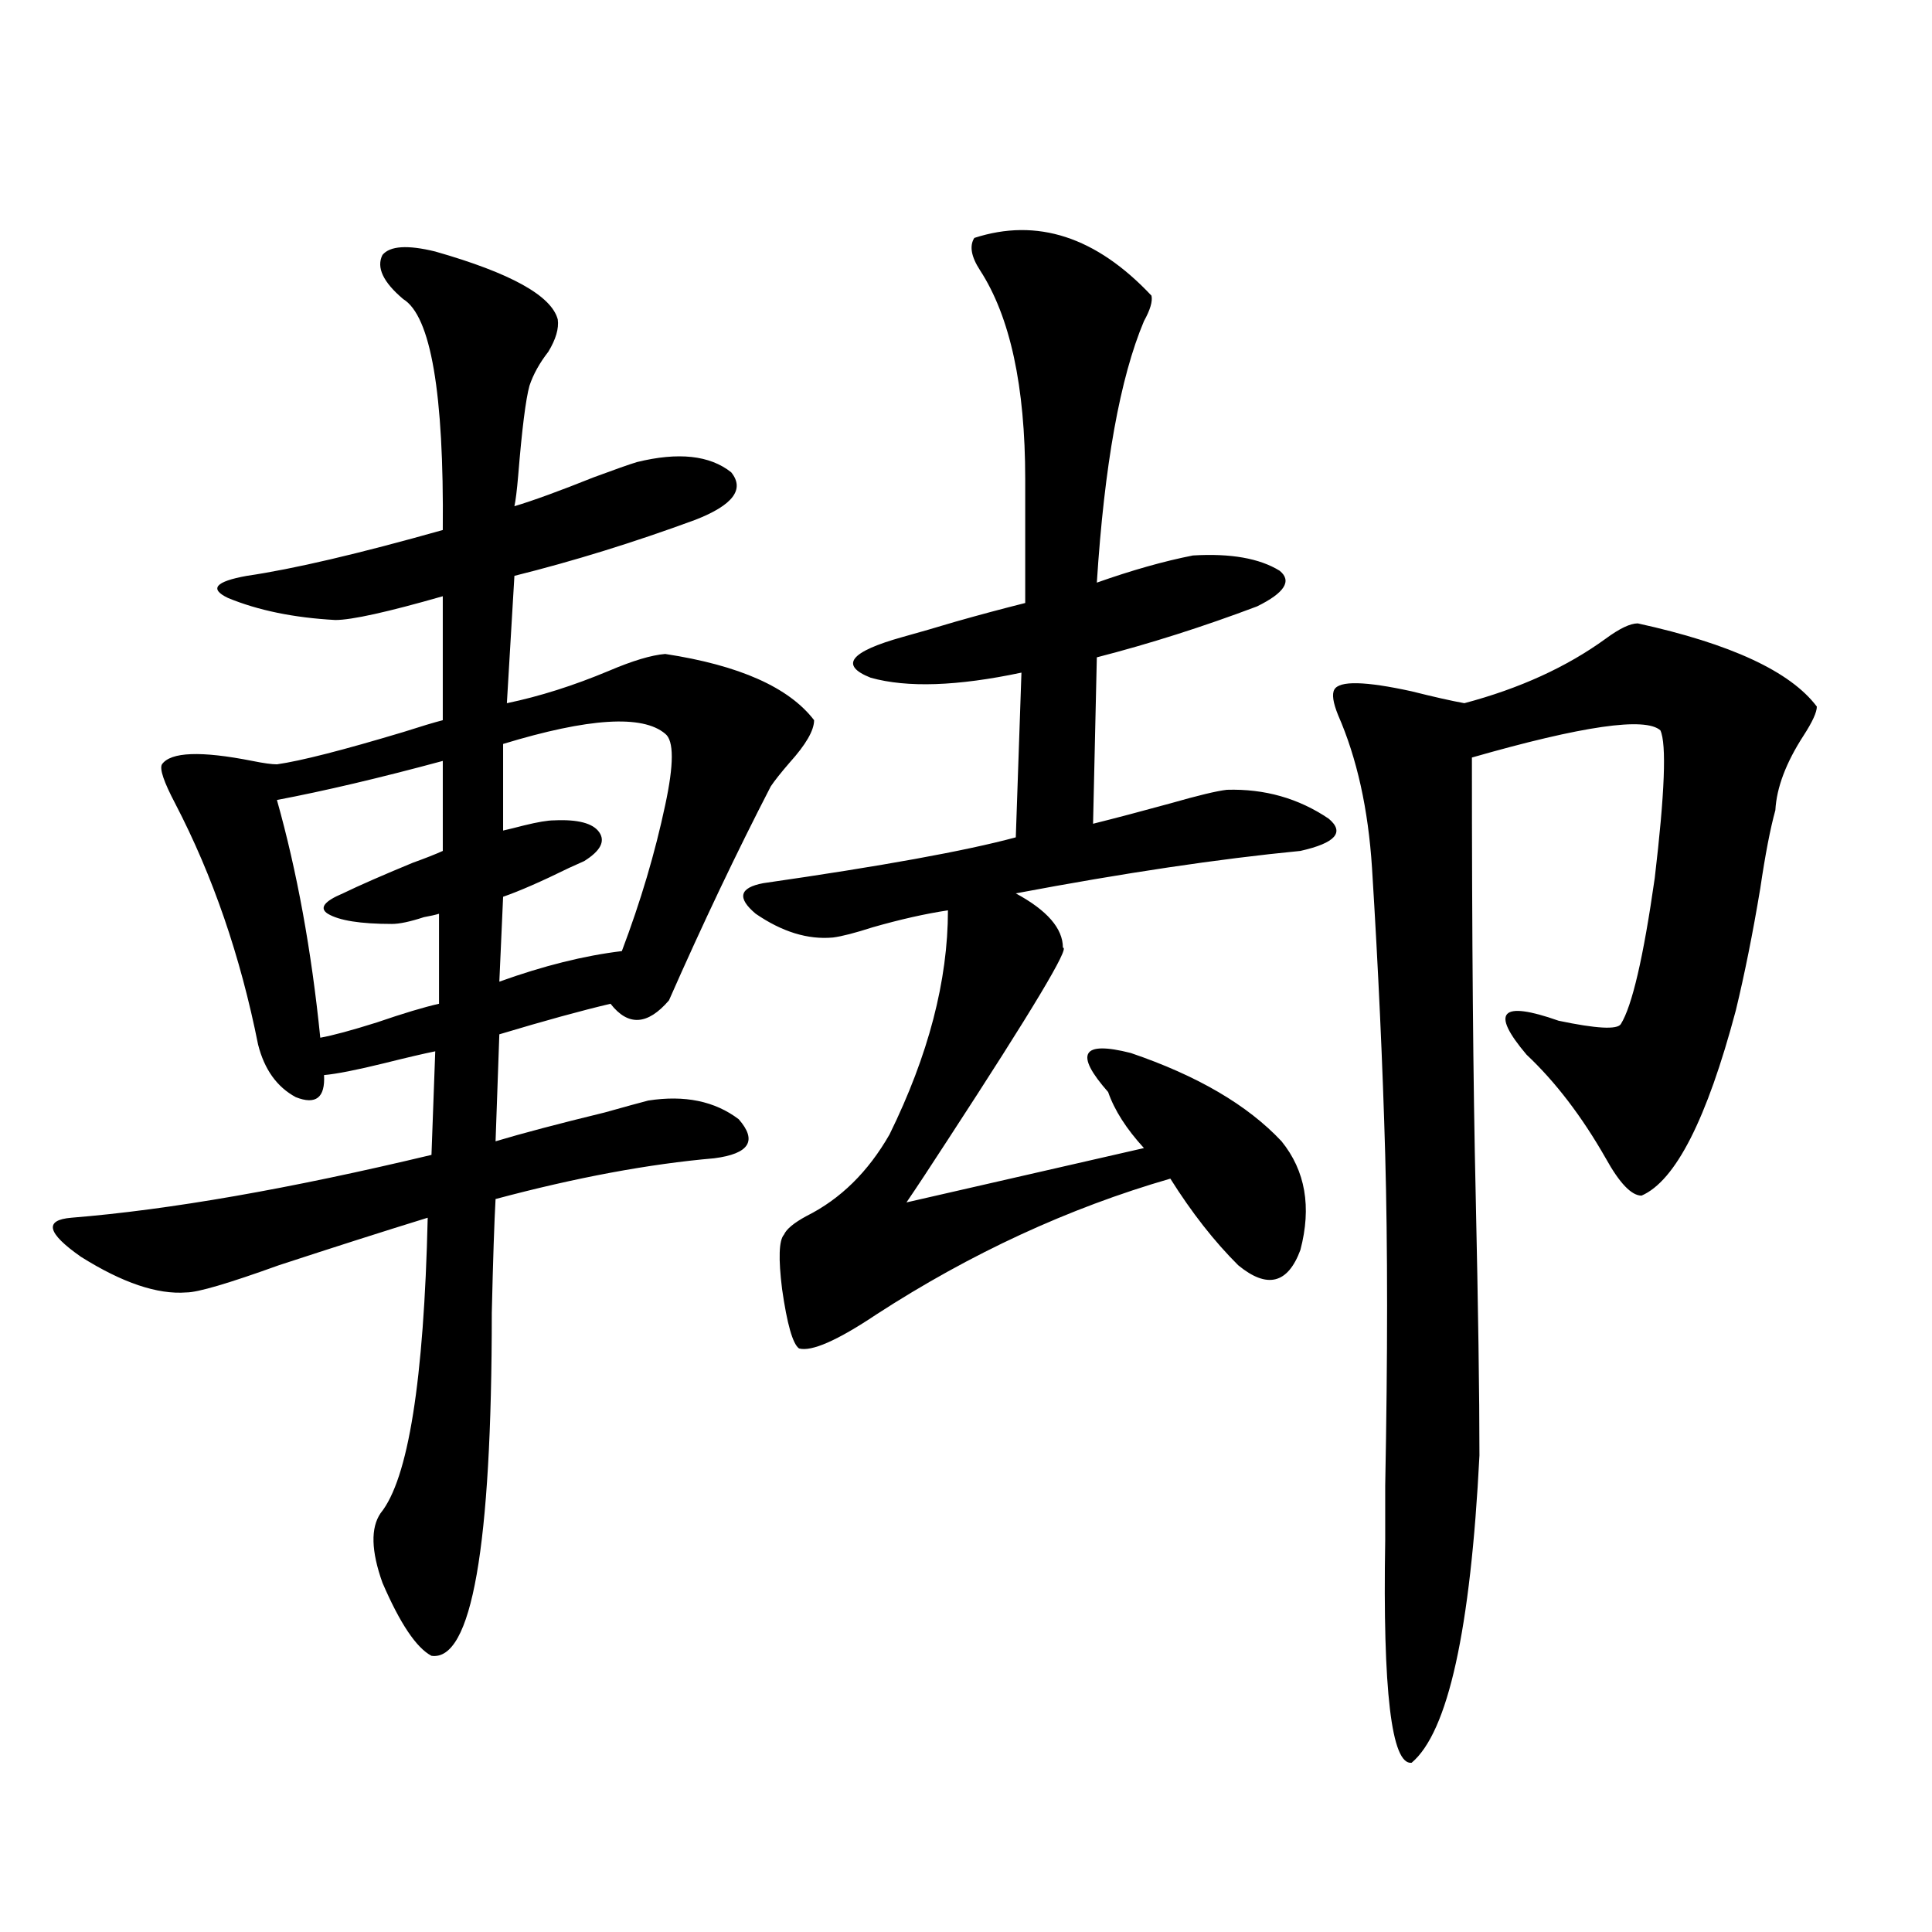 <?xml version="1.0" encoding="utf-8"?>
<!-- Generator: Adobe Illustrator 16.0.0, SVG Export Plug-In . SVG Version: 6.00 Build 0)  -->
<!DOCTYPE svg PUBLIC "-//W3C//DTD SVG 1.1//EN" "http://www.w3.org/Graphics/SVG/1.1/DTD/svg11.dtd">
<svg version="1.1" id="图层_1" xmlns="http://www.w3.org/2000/svg" xmlns:xlink="http://www.w3.org/1999/xlink" x="0px" y="0px"
	 width="1000px" height="1000px" viewBox="0 0 1000 1000" enable-background="new 0 0 1000 1000" xml:space="preserve">
<path d="M225.287,130.184c39.023,11.138,60.151,22.852,63.413,35.156c0.641,4.696-0.976,10.259-4.878,16.699
	c-4.558,5.864-7.805,11.728-9.756,17.578c-1.951,7.031-3.902,22.563-5.854,46.582c-0.655,7.622-1.311,12.896-1.951,15.82
	c9.756-2.925,23.414-7.91,40.975-14.941c11.052-4.093,18.536-6.729,22.438-7.91c21.463-5.273,37.713-3.516,48.779,5.273
	c7.149,8.789,0.976,17.001-18.536,24.609c-31.874,11.728-63.093,21.396-93.656,29.004l-3.902,65.918
	c16.905-3.516,34.466-9.077,52.682-16.699c12.348-5.273,22.104-8.198,29.268-8.789c38.368,5.864,64.054,17.29,77.071,34.277
	c0,5.273-4.237,12.606-12.683,21.973c-4.558,5.273-7.805,9.38-9.756,12.305c-17.561,33.989-35.121,70.903-52.682,110.742
	c-11.066,12.896-21.143,13.485-30.243,1.758c-14.969,3.516-34.146,8.789-57.56,15.82l-1.951,55.371
	c13.658-4.093,32.515-9.077,56.584-14.941c10.396-2.925,17.881-4.972,22.438-6.152c18.856-2.925,34.466,0.302,46.828,9.668
	c9.756,11.138,5.519,17.88-12.683,20.215c-33.825,2.938-71.553,9.97-113.168,21.094c-0.655,11.728-1.311,31.353-1.951,58.887
	c0,121.289-10.411,180.464-31.219,177.539c-7.805-4.106-16.265-16.699-25.365-37.793c-5.854-16.397-6.188-28.413-0.976-36.035
	c14.299-17.578,22.438-68.555,24.39-152.93c-22.773,7.031-48.459,15.243-77.071,24.609c-26.021,9.38-41.95,14.063-47.804,14.063
	c-14.969,1.181-33.17-4.972-54.633-18.457c-17.561-12.305-19.191-19.034-4.878-20.215c50.73-4.093,112.833-14.941,186.337-32.52
	l1.951-53.613c-5.854,1.181-14.634,3.228-26.341,6.152c-14.313,3.516-24.725,5.575-31.219,6.152
	c0.641,11.728-4.237,15.532-14.634,11.426c-9.756-5.273-16.265-14.351-19.512-27.246c-9.115-45.703-23.414-87.3-42.926-124.805
	c-5.854-11.124-8.14-17.866-6.829-20.215c4.543-6.44,20.152-7.031,46.828-1.758c5.854,1.181,10.076,1.758,12.683,1.758
	c12.348-1.758,34.146-7.319,65.364-16.699c9.101-2.925,15.93-4.972,20.487-6.152v-64.16c-28.627,8.212-47.163,12.305-55.608,12.305
	c-21.463-1.167-39.999-4.972-55.608-11.426c-9.756-4.683-6.509-8.487,9.756-11.426c24.055-3.516,57.88-11.426,101.461-23.73
	c0.641-70.89-6.188-110.742-20.487-119.531c-10.411-8.789-13.993-16.397-10.731-22.852
	C201.873,127.259,210.974,126.668,225.287,130.184z M229.189,393.855c-32.529,8.789-61.142,15.532-85.852,20.215
	c10.396,36.914,17.881,77.935,22.438,123.047c6.494-1.167,16.25-3.804,29.268-7.91c13.658-4.683,24.39-7.91,32.194-9.668v-46.582
	c-1.951,0.591-4.558,1.181-7.805,1.758c-7.164,2.349-12.683,3.516-16.585,3.516c-16.265,0-27.316-1.758-33.17-5.273
	c-4.558-2.925-1.951-6.44,7.805-10.547c8.445-4.093,20.487-9.366,36.097-15.82c6.494-2.335,11.707-4.395,15.609-6.152V393.855z
	 M344.309,379.793c-11.707-9.956-39.679-8.198-83.9,5.273v44.824c2.592-0.577,6.174-1.456,10.731-2.637
	c7.149-1.758,12.348-2.637,15.609-2.637c12.348-0.577,20.152,1.47,23.414,6.152c3.247,4.696,0.641,9.668-7.805,14.941
	c-1.311,0.591-3.902,1.758-7.805,3.516c-14.313,7.031-25.7,12.017-34.146,14.941l-1.951,43.945
	c22.759-8.198,43.901-13.472,63.413-15.82c9.756-25.776,17.226-50.977,22.438-75.586
	C348.852,395.613,348.852,383.309,344.309,379.793z M504.305,123.152c32.515-10.547,63.078-0.577,91.705,29.883
	c0.641,2.938-0.655,7.333-3.902,13.184c-12.362,29.306-20.487,74.419-24.39,135.352c18.201-6.44,34.786-11.124,49.755-14.063
	c19.512-1.167,34.466,1.47,44.877,7.91c6.494,5.273,2.592,11.426-11.707,18.457c-27.972,10.547-55.608,19.336-82.925,26.367
	l-1.951,86.133c11.707-2.925,25.03-6.44,39.999-10.547c14.299-4.093,24.055-6.44,29.268-7.031
	c19.512-0.577,37.072,4.395,52.682,14.941c8.445,7.031,3.567,12.606-14.634,16.699c-42.285,4.106-91.385,11.426-147.313,21.973
	c16.25,8.789,24.39,18.169,24.39,28.125c3.902-0.577-15.944,32.52-59.511,99.316c-9.115,14.063-16.265,24.911-21.463,32.52
	l122.924-28.125c-9.115-9.956-15.289-19.624-18.536-29.004c-17.561-19.913-13.658-26.655,11.707-20.215
	c34.466,11.728,60.486,26.958,78.047,45.703c12.348,15.243,15.609,33.989,9.756,56.25c-6.509,17.578-17.24,20.215-32.194,7.91
	c-12.362-12.305-24.069-27.246-35.121-44.824c-52.682,15.243-103.412,38.672-152.191,70.313
	c-20.167,13.485-33.505,19.336-39.999,17.578c-3.262-2.335-6.188-12.593-8.78-30.762c-1.951-15.82-1.631-25.187,0.976-28.125
	c1.296-2.925,5.198-6.152,11.707-9.668c17.561-8.789,31.859-22.852,42.926-42.188c20.152-41.007,30.243-79.679,30.243-116.016
	c-11.707,1.758-24.725,4.696-39.023,8.789c-9.115,2.938-15.944,4.696-20.487,5.273c-13.018,1.181-26.341-2.925-39.999-12.305
	c-9.756-8.198-8.46-13.472,3.902-15.82c61.127-8.789,104.708-16.699,130.729-23.73l2.927-85.254
	c-33.17,7.031-59.19,7.91-78.047,2.637c-16.265-6.44-10.731-13.472,16.585-21.094c8.445-2.335,17.561-4.972,27.316-7.91
	c12.348-3.516,24.39-6.729,36.097-9.668v-64.16c0-48.038-7.805-84.073-23.414-108.105
	C502.674,132.82,501.698,127.259,504.305,123.152z M847.711,322.664c48.124,10.547,79.022,24.911,92.681,43.066
	c0,2.938-2.286,7.91-6.829,14.941c-9.115,14.063-13.993,26.958-14.634,38.672c-2.606,9.38-5.213,22.852-7.805,40.43
	c-3.902,23.442-8.14,44.536-12.683,63.281c-14.969,56.25-31.219,88.192-48.779,95.801c-5.213,0-11.387-6.44-18.536-19.336
	c-12.362-21.671-26.021-39.551-40.975-53.613c-18.871-22.261-13.338-28.125,16.585-17.578c19.512,4.106,30.243,4.696,32.194,1.758
	c5.854-9.366,11.707-34.565,17.561-75.586c5.198-43.945,6.174-69.434,2.927-76.465c-7.805-7.031-40.334-2.335-97.559,14.063
	c0,93.755,0.641,169.052,1.951,225.879c1.296,59.188,1.951,104.302,1.951,135.352c-4.558,90.226-16.265,143.262-35.121,159.082
	c-10.411,1.167-14.969-37.216-13.658-115.137c0-12.882,0-22.261,0-28.125c1.296-67.374,1.296-124.503,0-171.387
	c-1.311-46.87-3.582-96.378-6.829-148.535c-1.951-30.46-7.805-56.827-17.561-79.102c-2.606-6.44-3.262-10.835-1.951-13.184
	c2.592-4.683,15.93-4.395,39.999,0.879c11.707,2.938,20.808,4.985,27.316,6.152c28.612-7.608,53.002-18.745,73.169-33.398
	C838.275,325.301,843.809,322.664,847.711,322.664z"/>
</svg>
